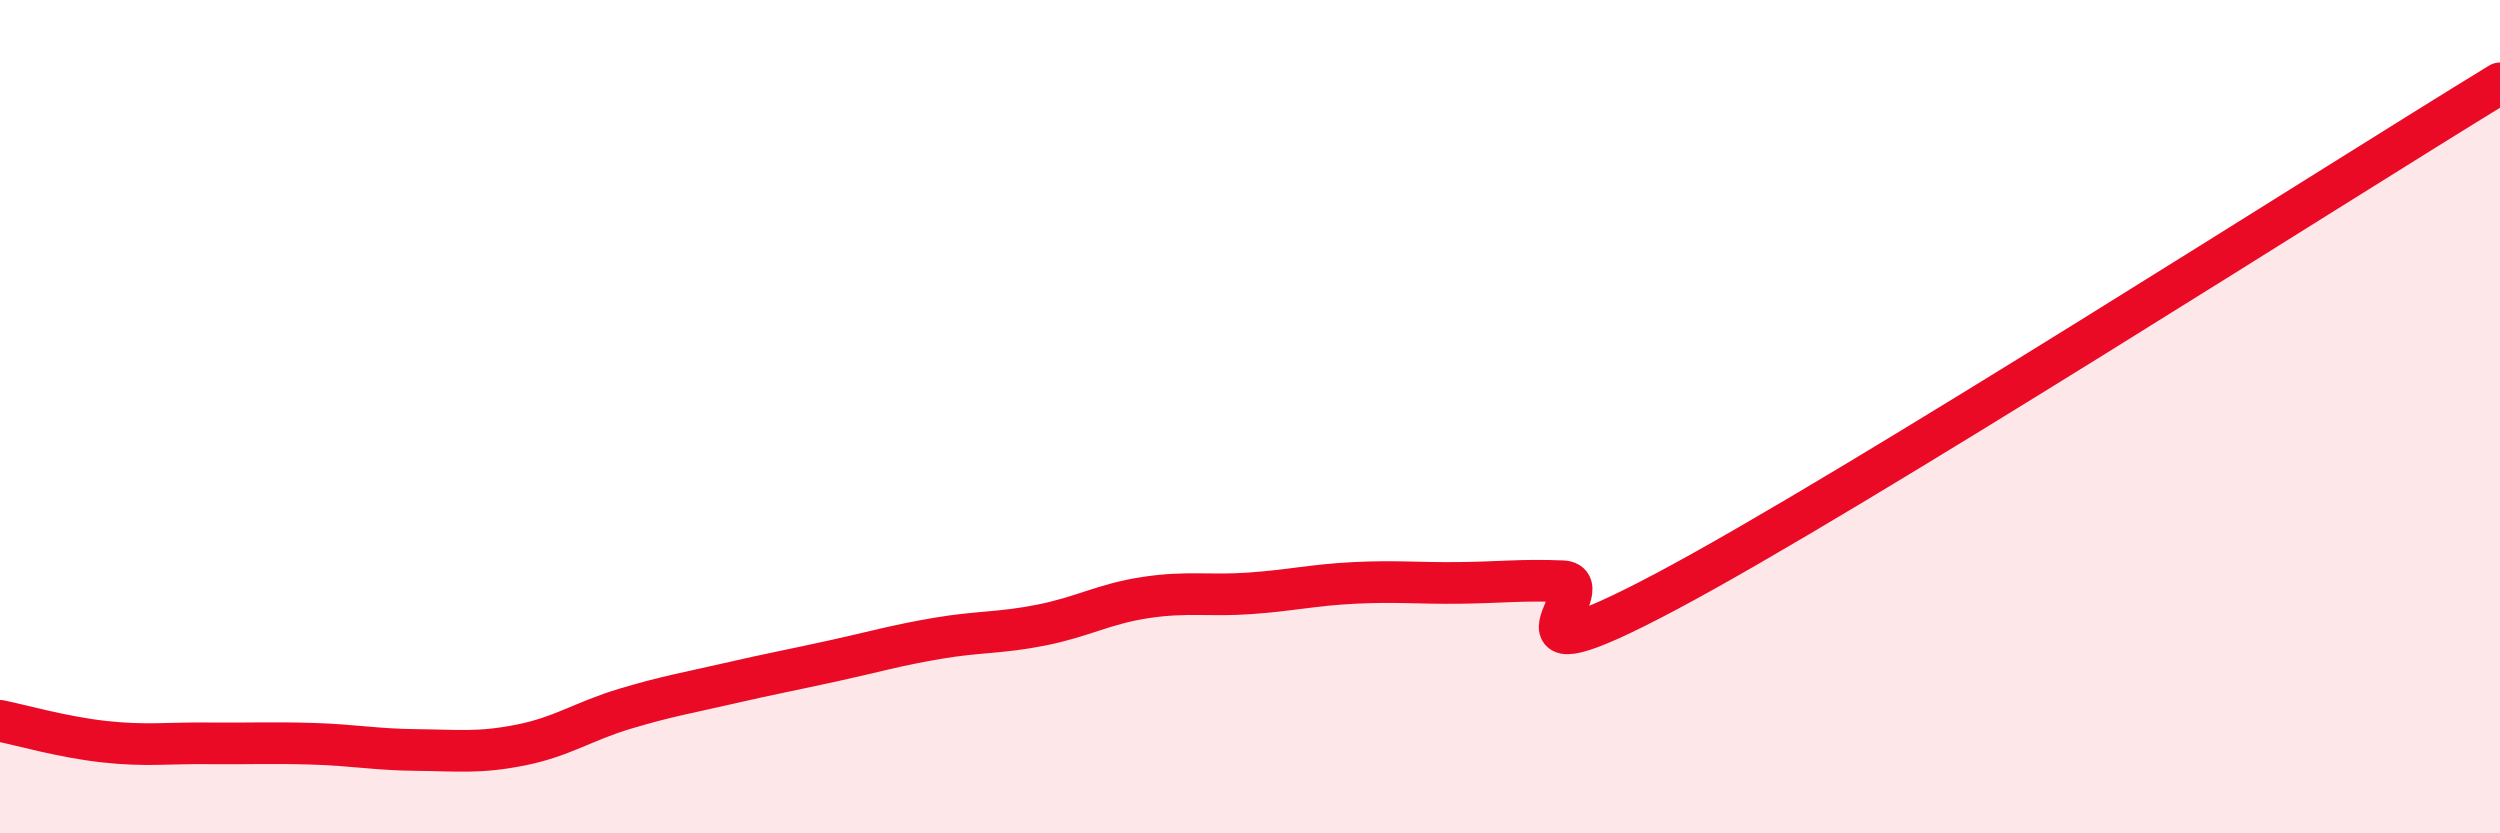 
    <svg width="60" height="20" viewBox="0 0 60 20" xmlns="http://www.w3.org/2000/svg">
      <path
        d="M 0,17.3 C 0.5,17.4 1.5,17.69 2.5,17.8 C 3.5,17.91 4,17.83 5,17.84 C 6,17.85 6.5,17.82 7.5,17.85 C 8.5,17.88 9,17.99 10,18 C 11,18.01 11.5,18.08 12.5,17.88 C 13.5,17.68 14,17.31 15,17.01 C 16,16.71 16.5,16.63 17.5,16.4 C 18.5,16.17 19,16.08 20,15.86 C 21,15.64 21.5,15.49 22.5,15.32 C 23.5,15.15 24,15.2 25,15 C 26,14.8 26.5,14.49 27.5,14.34 C 28.5,14.19 29,14.31 30,14.24 C 31,14.17 31.5,14.04 32.5,13.99 C 33.5,13.94 34,14 35,13.99 C 36,13.98 36.5,13.91 37.5,13.95 C 38.5,13.99 35.5,16.58 40,14.19 C 44.5,11.8 56,4.44 60,2L60 20L0 20Z"
        fill="#EB0A25"
        opacity="0.1"
        stroke-linecap="round"
        stroke-linejoin="round"
      />
      <path
        d="M 0,17.3 C 0.5,17.4 1.5,17.69 2.5,17.8 C 3.5,17.91 4,17.83 5,17.84 C 6,17.85 6.5,17.82 7.5,17.85 C 8.5,17.88 9,17.99 10,18 C 11,18.01 11.5,18.08 12.5,17.88 C 13.5,17.68 14,17.31 15,17.01 C 16,16.71 16.5,16.63 17.5,16.4 C 18.5,16.17 19,16.08 20,15.86 C 21,15.64 21.5,15.49 22.5,15.32 C 23.5,15.15 24,15.2 25,15 C 26,14.8 26.5,14.49 27.5,14.34 C 28.5,14.19 29,14.31 30,14.24 C 31,14.17 31.5,14.04 32.5,13.99 C 33.5,13.94 34,14 35,13.99 C 36,13.98 36.5,13.91 37.5,13.95 C 38.5,13.99 35.5,16.58 40,14.19 C 44.5,11.8 56,4.44 60,2"
        stroke="#EB0A25"
        stroke-width="1"
        fill="none"
        stroke-linecap="round"
        stroke-linejoin="round"
      />
    </svg>
  